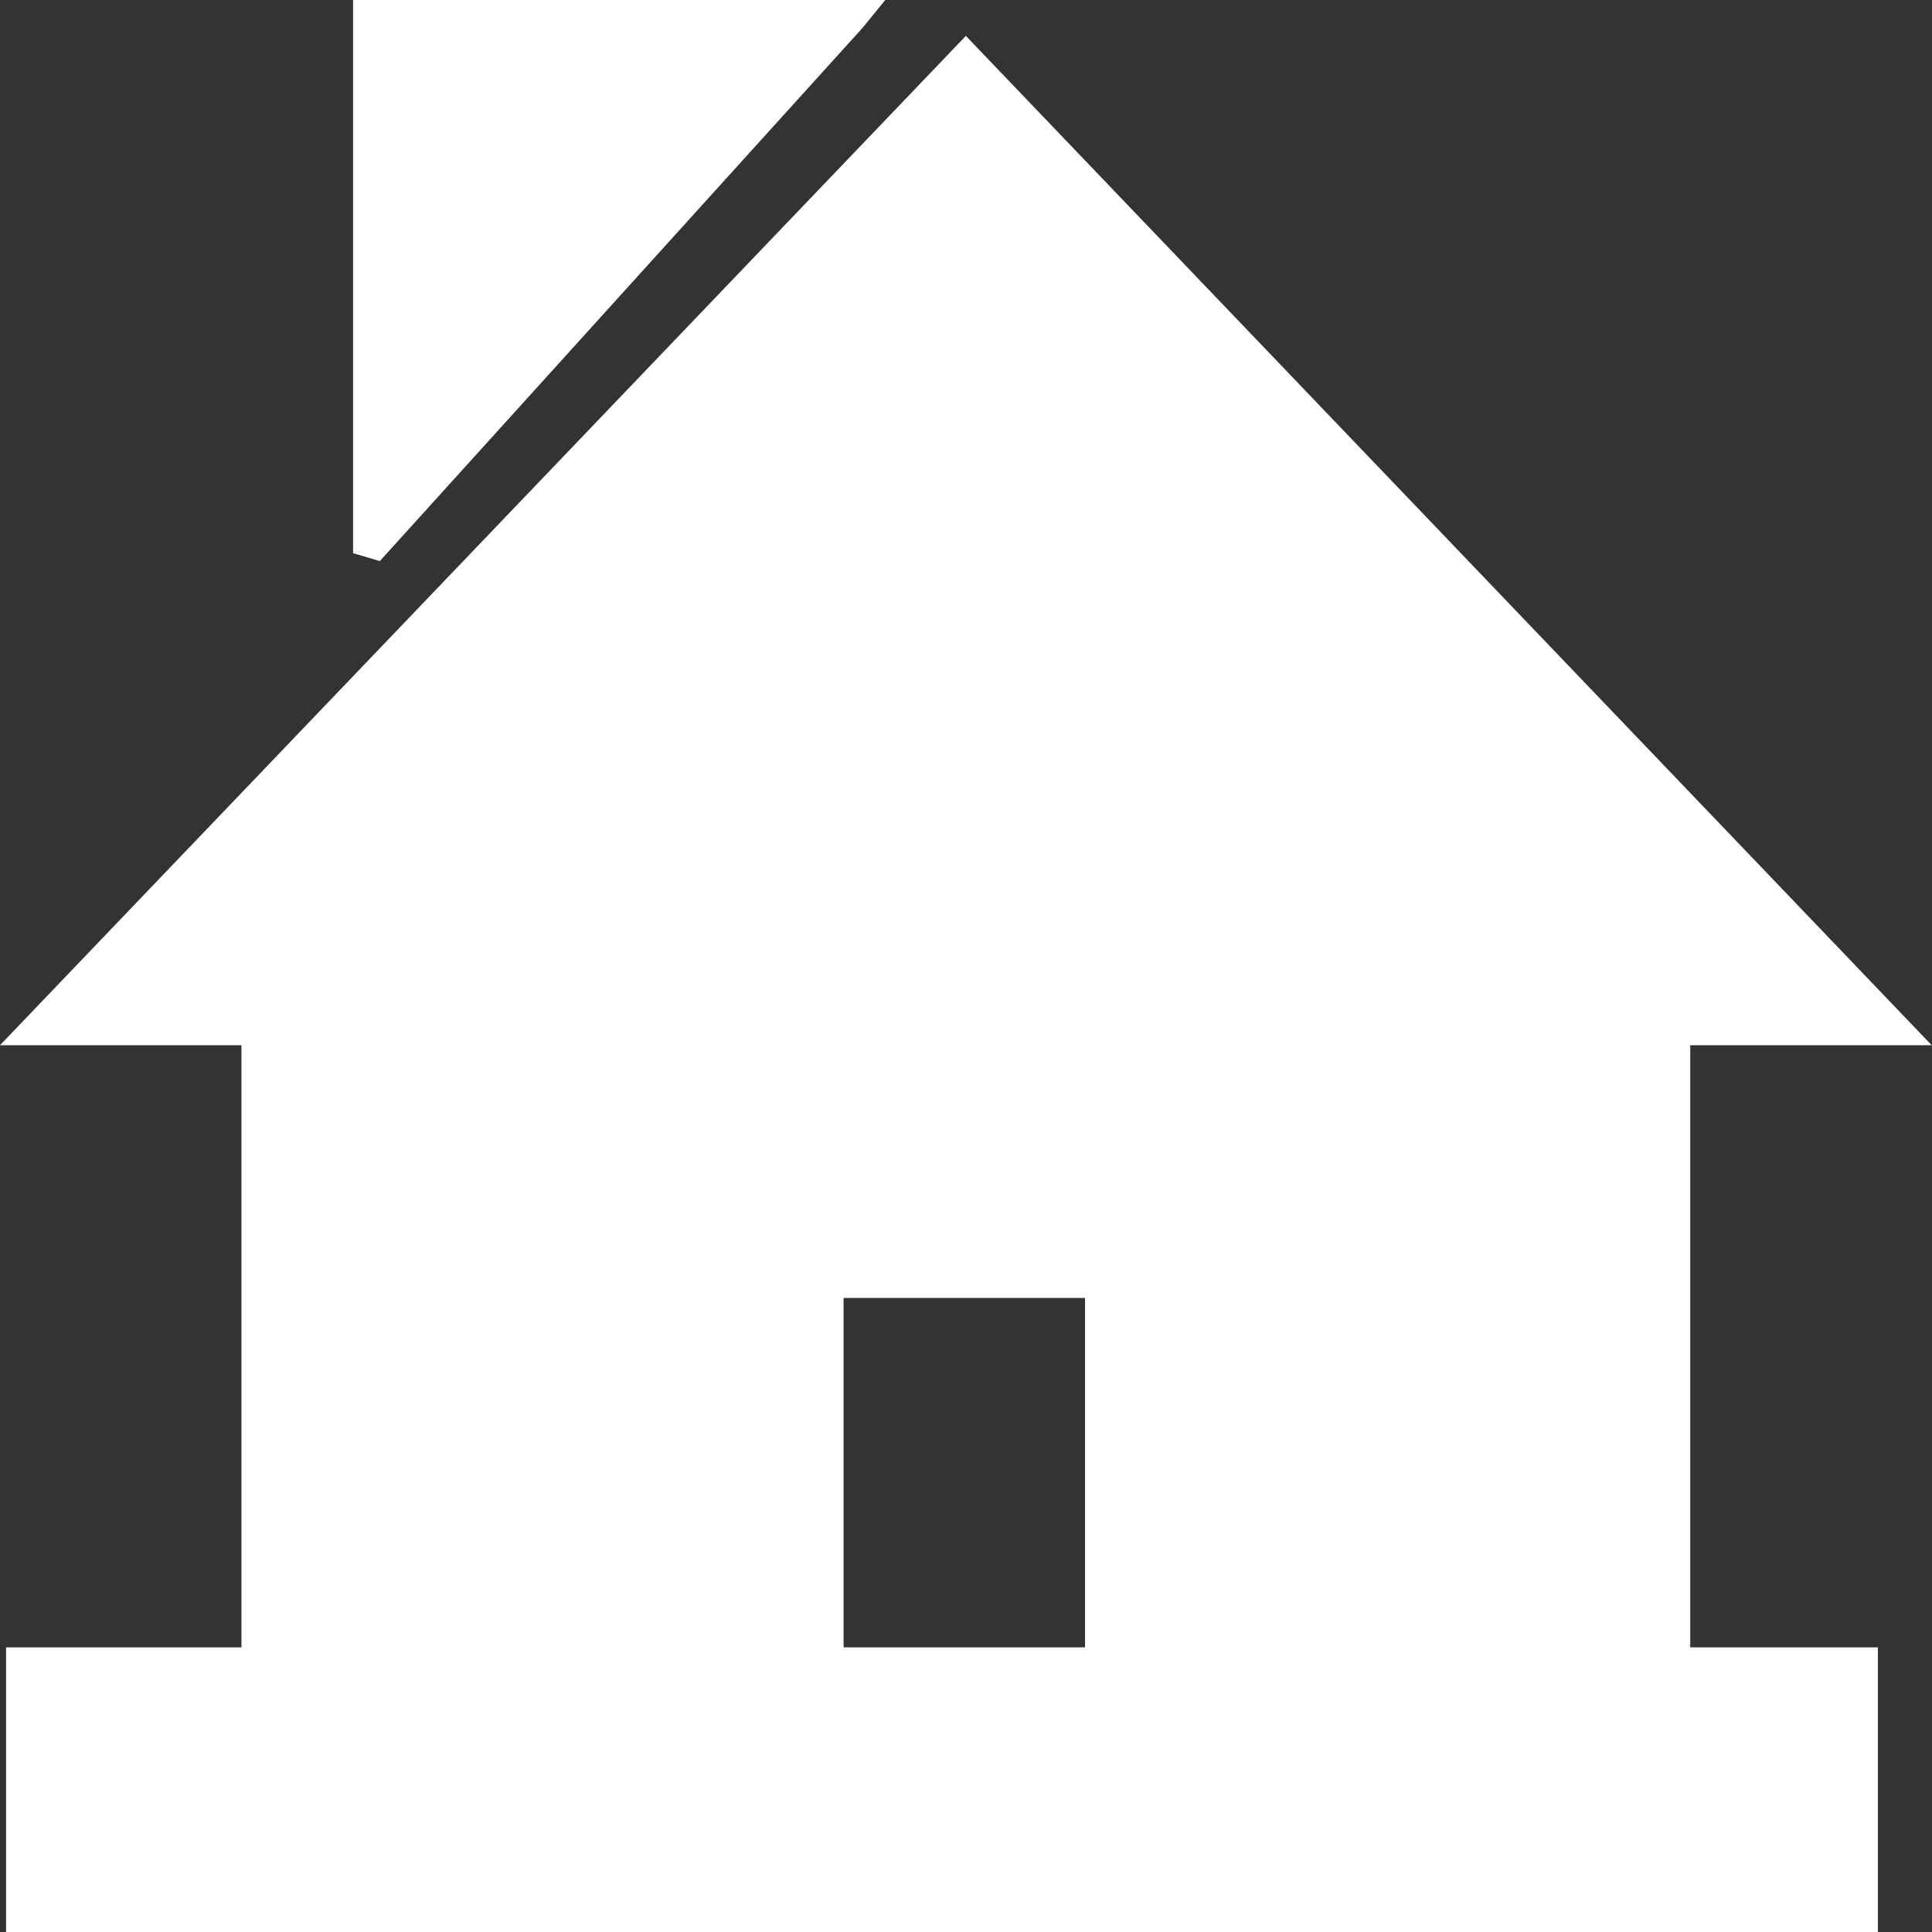 <?xml version="1.0" encoding="UTF-8"?> <svg xmlns="http://www.w3.org/2000/svg" id="Layer_2" data-name="Layer 2" viewBox="0 0 63.53 63.54"><rect x="0" y="0" width="63.53" height="63.54" fill="#333333" stroke="none"/> <defs> <style> .cls-1 { fill: #fff; fill-rule: evenodd; } </style> </defs> <g id="_18" data-name="18"> <path class="cls-1" d="m12.11,0h17l-.75.92-15.87,17.53-.88-.26V0h.51ZM.2,54.17h7.74v-19.8H0L31.76,1.18l31.76,33.19h-7.94v19.8h6.17v9.38H.2v-9.38Zm27.54,0h7.94v-11.49h-7.94v11.49Z"></path> </g> </svg> 